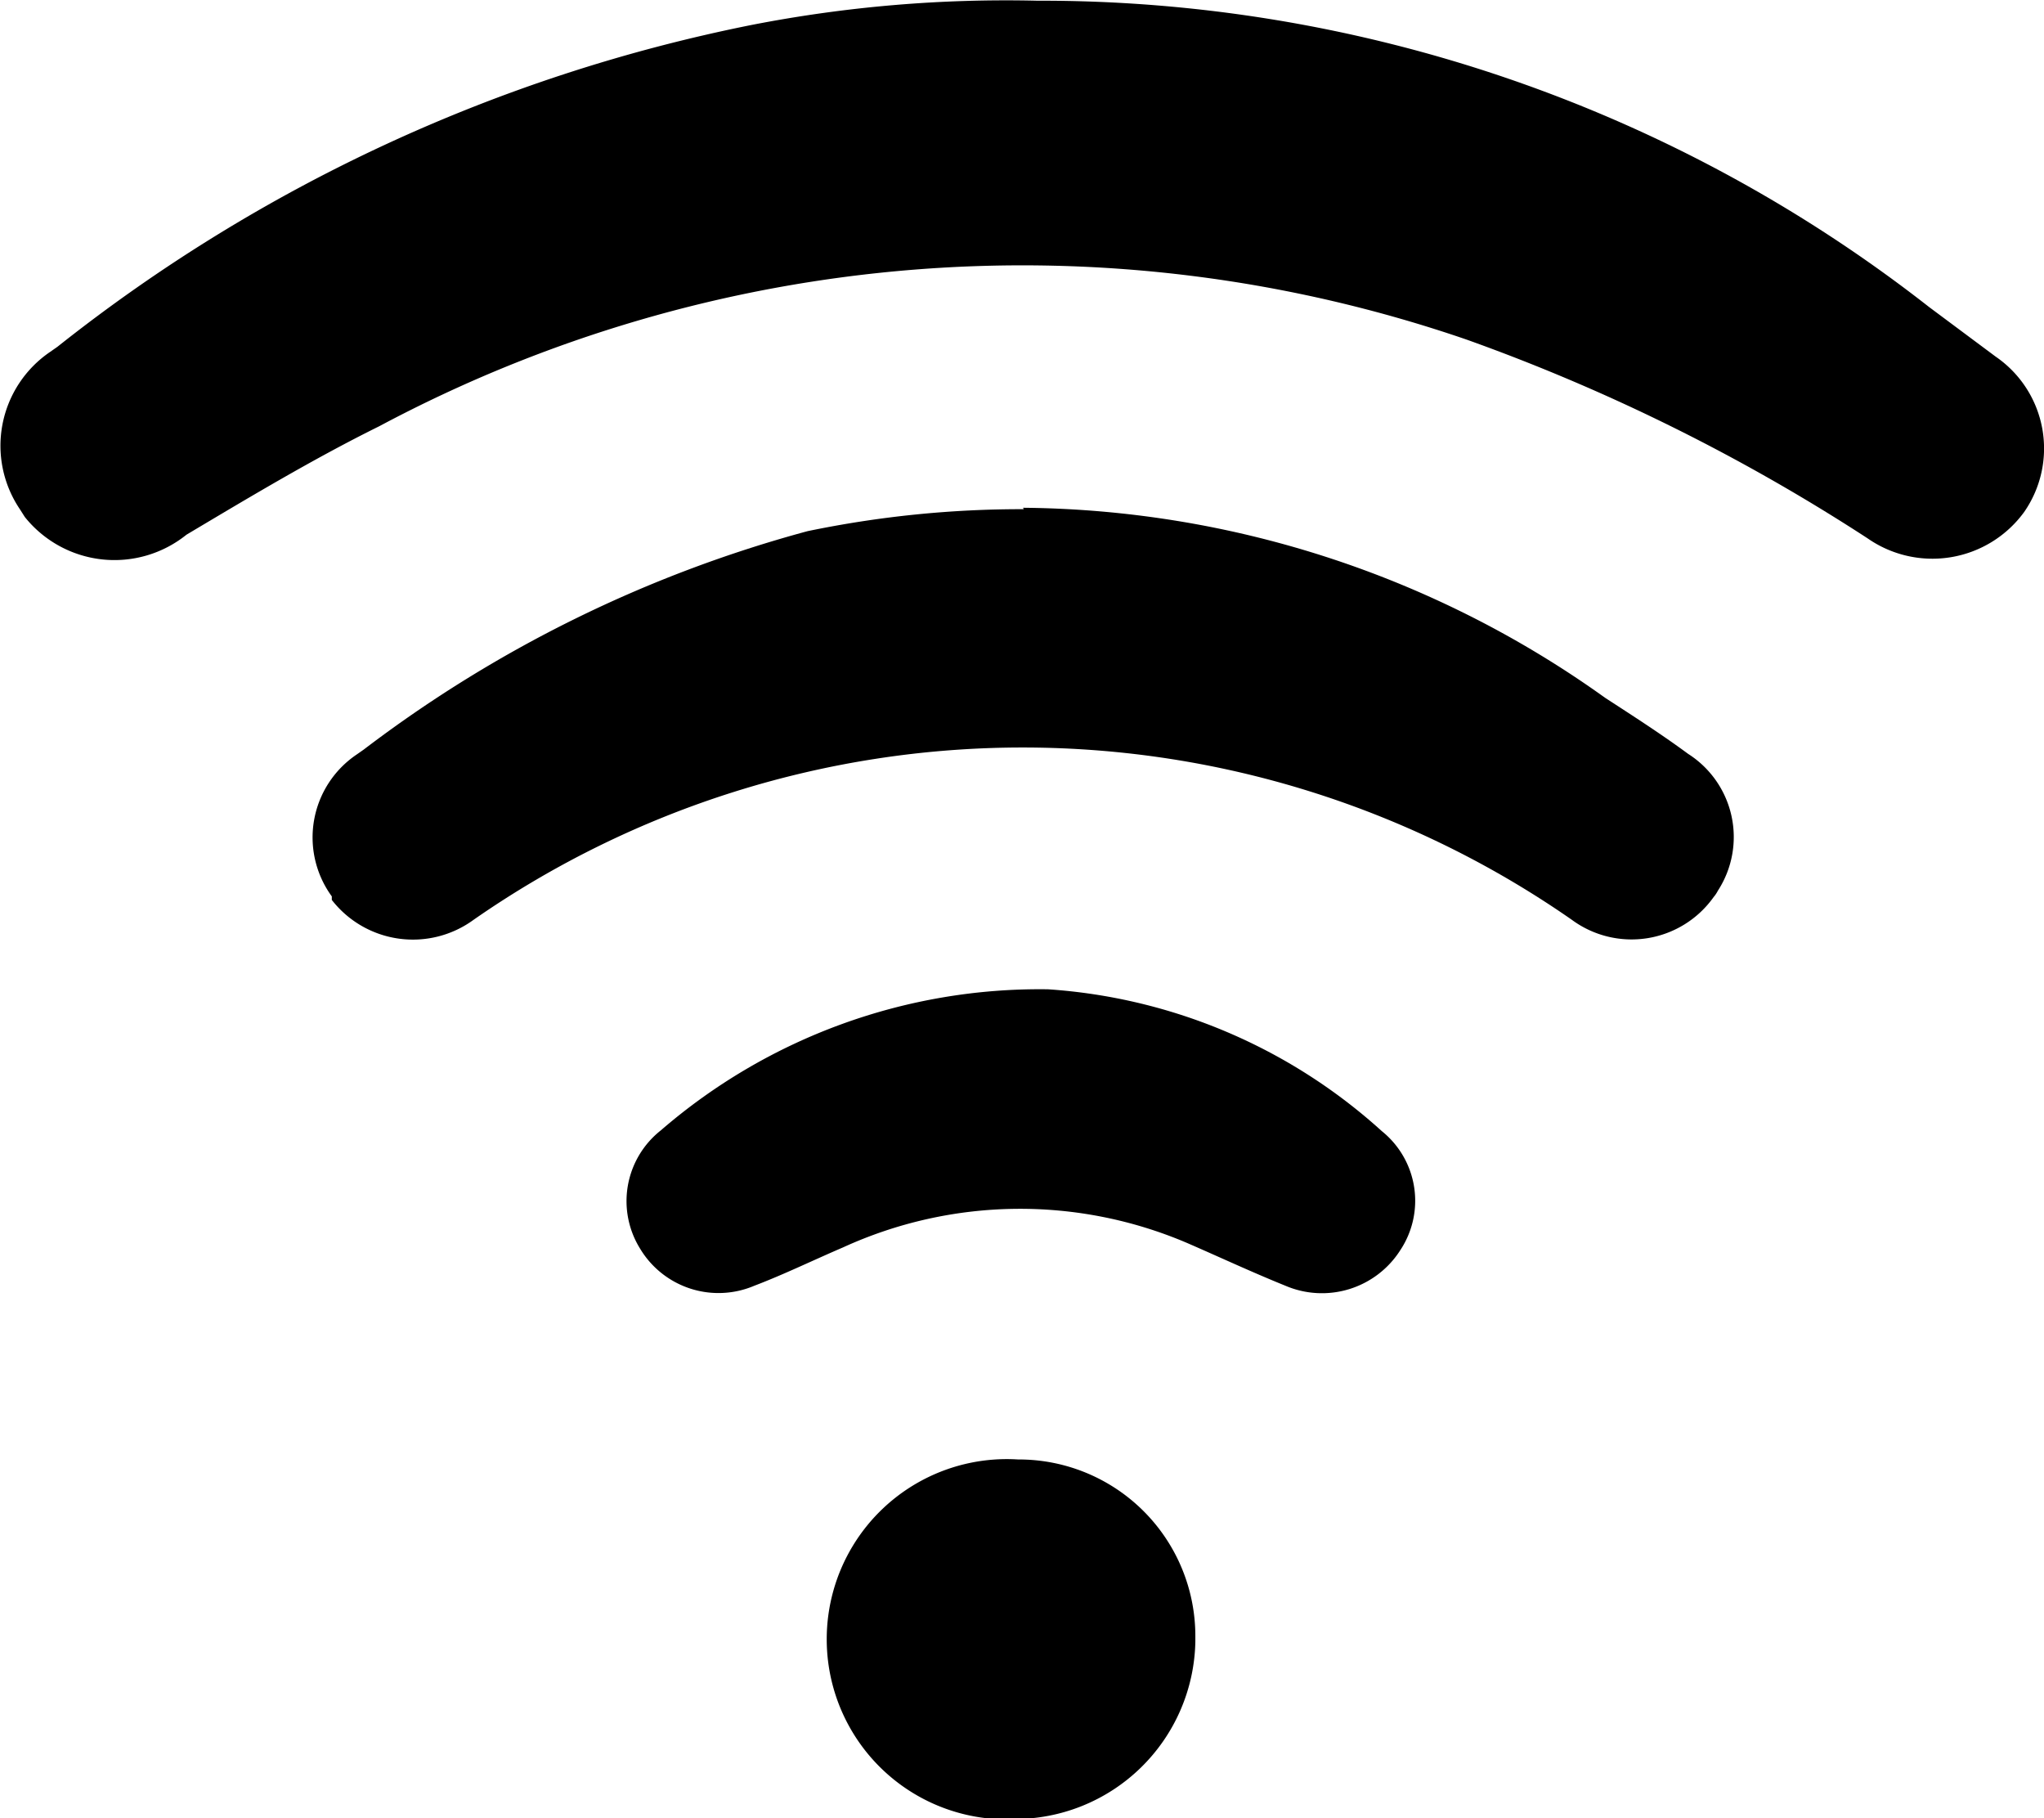 <svg id="Layer_1" data-name="Layer 1" xmlns="http://www.w3.org/2000/svg" viewBox="0 0 28.83 25.64"><g id="Layer_2" data-name="Layer 2"><g id="Layer_1-2" data-name="Layer 1"><path id="Path_10" data-name="Path 10" d="M16.08,3.52A20.33,20.33,0,0,1,28.66,7.84l.94.7A1.57,1.57,0,0,1,30,10.73l0,0a1.6,1.6,0,0,1-2.21.37A27.07,27.07,0,0,0,22.14,8.3,19.27,19.27,0,0,0,6.8,9.52c-.93.46-1.83,1-2.72,1.53A1.62,1.62,0,0,1,1.8,10.8l-.07-.11a1.6,1.6,0,0,1,.43-2.22l.1-.07a23,23,0,0,1,9.8-4.54A18.72,18.72,0,0,1,16.08,3.52Z" transform="translate(-1.45 -3.51)"/><path id="Path_11" data-name="Path 11" d="M15.88,10.67a14.3,14.3,0,0,1,8.21,2.68c.4.26.79.51,1.17.79a1.39,1.39,0,0,1,.42,1.93.47.47,0,0,1-.06.09,1.42,1.42,0,0,1-2,.32l0,0a13.56,13.56,0,0,0-15.49,0,1.45,1.45,0,0,1-2-.28l0-.05a1.41,1.41,0,0,1,.35-2l.1-.07A18.13,18.13,0,0,1,12.84,11a14.82,14.82,0,0,1,3.05-.31Z" transform="translate(-1.45 -3.51)"/><path id="Path_12" data-name="Path 12" d="M16.23,17.46a7.78,7.78,0,0,1,4.71,2,1.26,1.26,0,0,1,.26,1.68,1.31,1.31,0,0,1-1.62.5c-.47-.19-.92-.4-1.38-.6a6,6,0,0,0-4.86.06c-.42.18-.83.38-1.25.54a1.29,1.29,0,0,1-1.61-.52,1.27,1.27,0,0,1,.29-1.67A8.17,8.17,0,0,1,16.23,17.46Z" transform="translate(-1.45 -3.51)"/><path id="Path_13" data-name="Path 13" d="M15.81,29.16a2.54,2.54,0,1,1,0-5.07h0a2.49,2.49,0,0,1,2.5,2.49v.08a2.55,2.55,0,0,1-2.57,2.5Z" transform="translate(-1.45 -3.51)"/></g></g></svg>